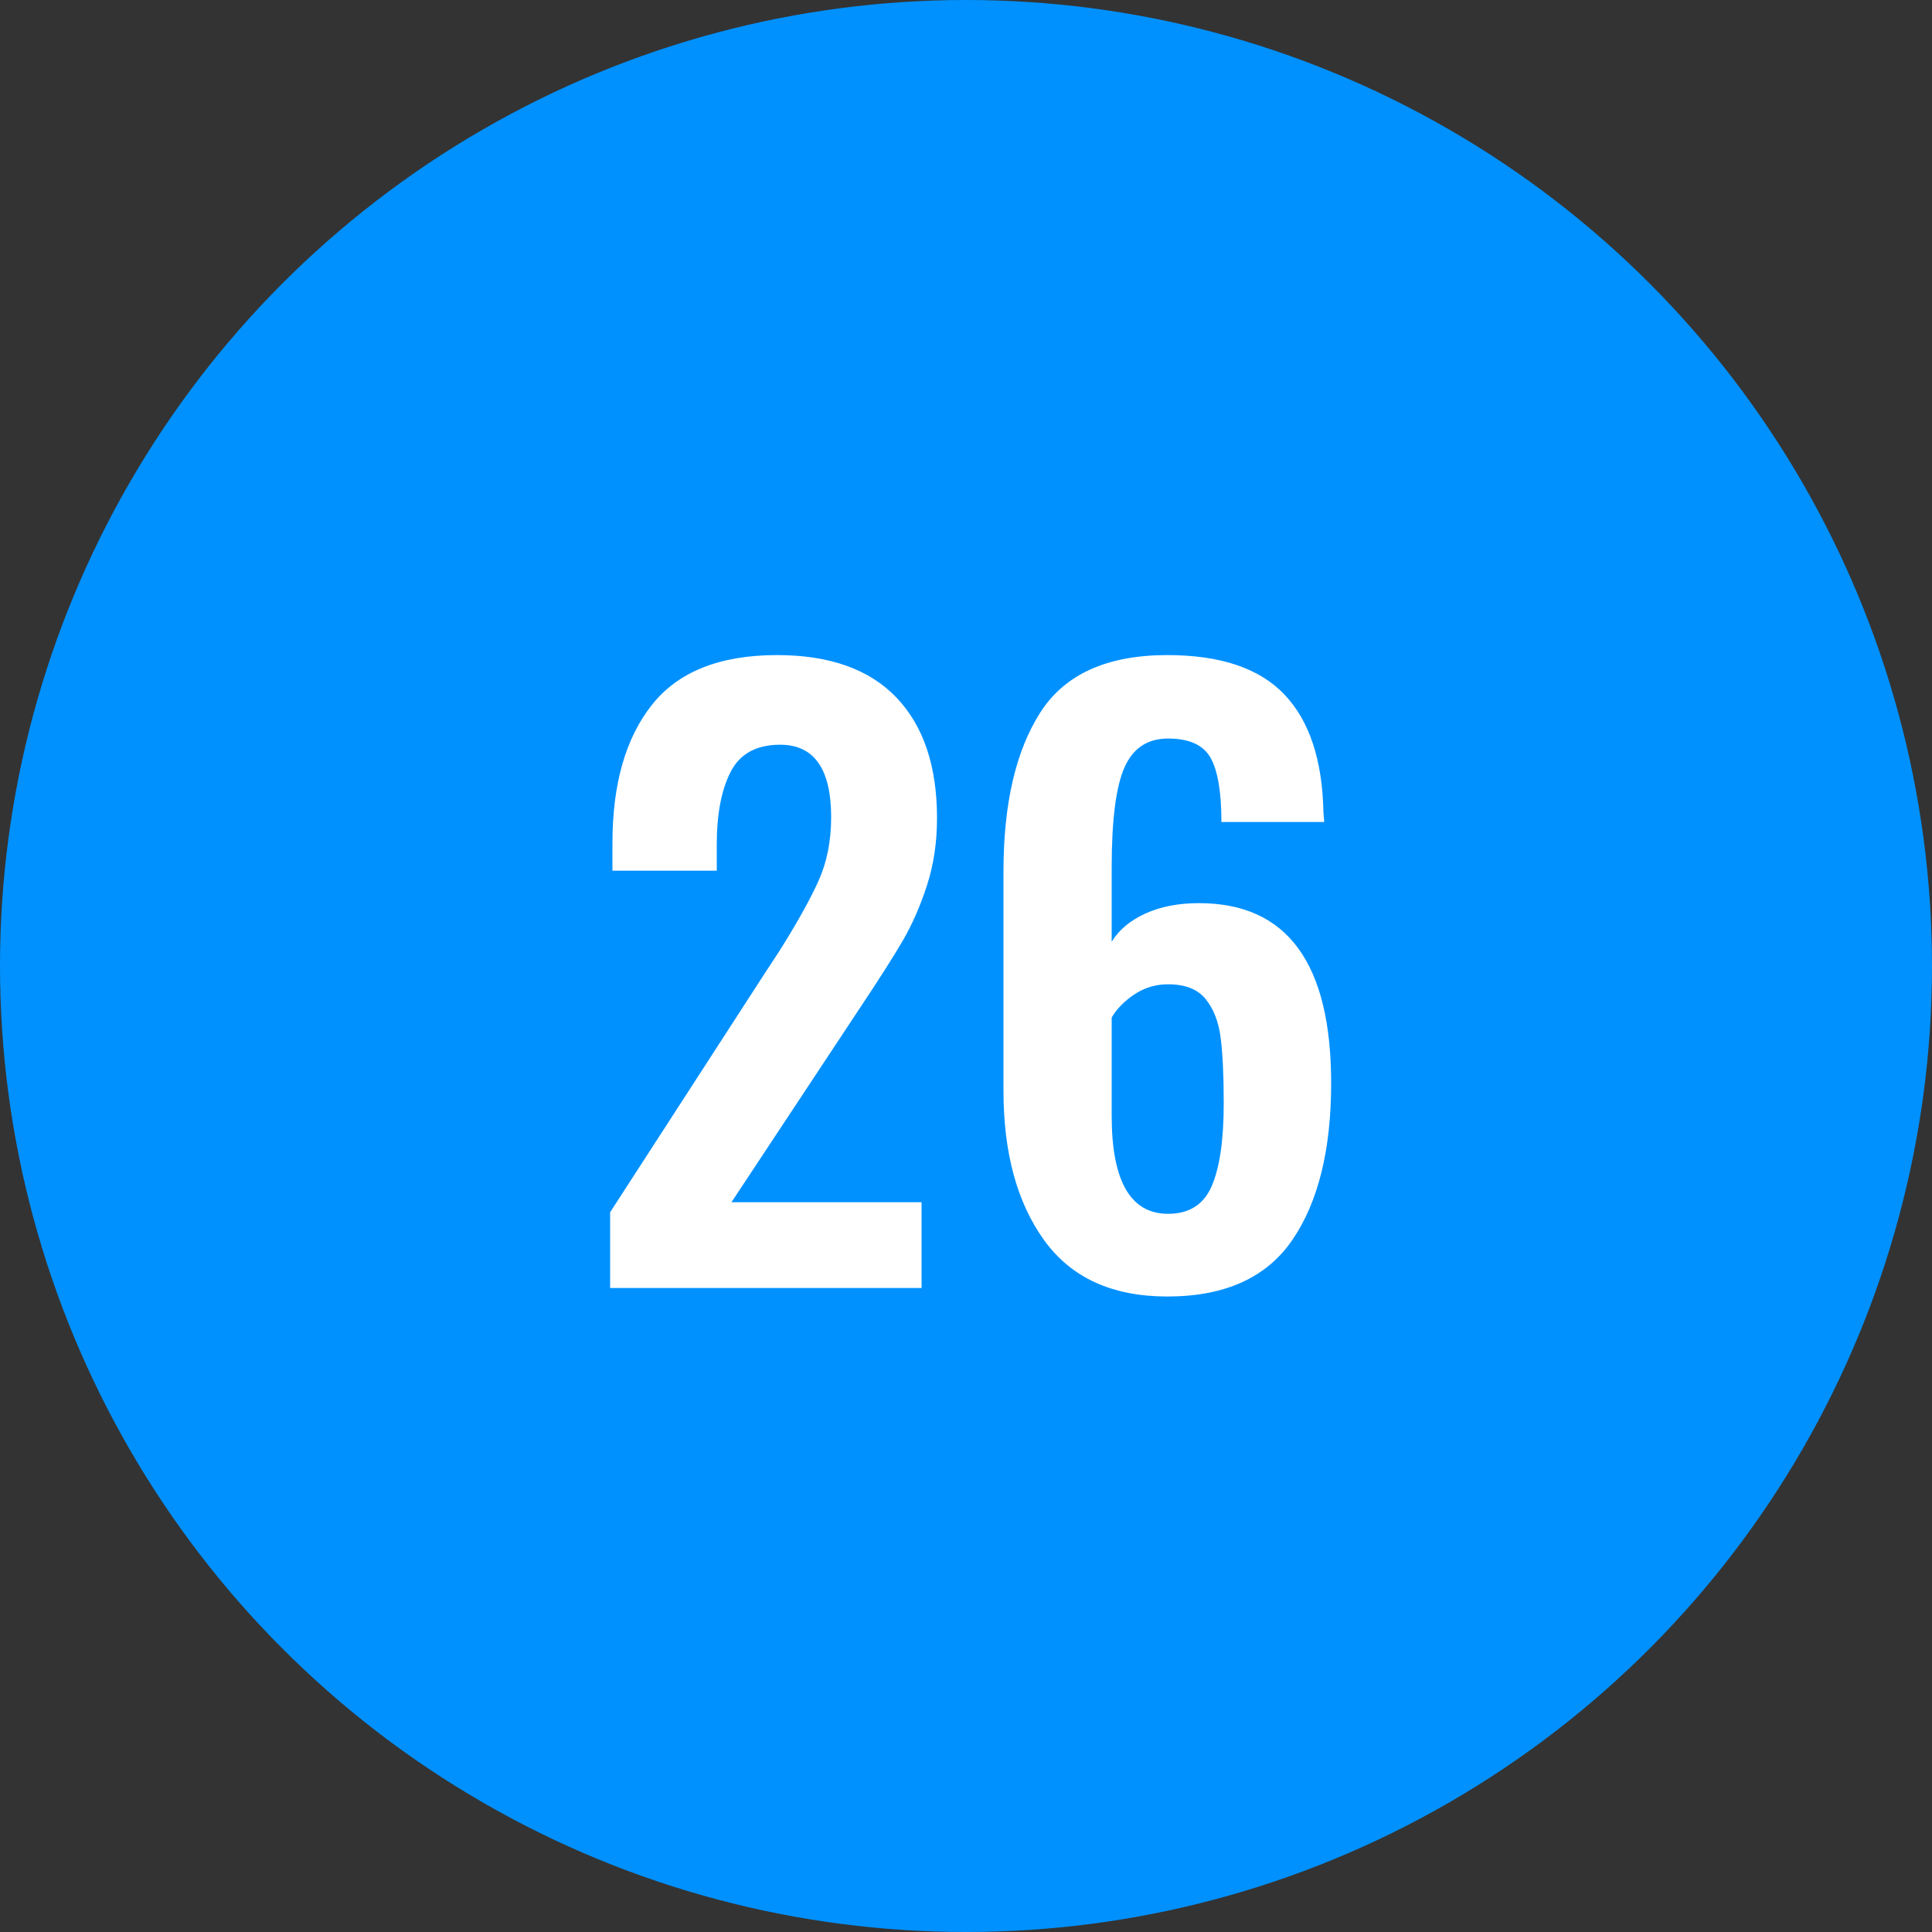 <?xml version="1.0" encoding="UTF-8"?>
<svg width="30px" height="30px" viewBox="0 0 30 30" version="1.1" xmlns="http://www.w3.org/2000/svg" xmlns:xlink="http://www.w3.org/1999/xlink">
    <rect x="0" y="0" width="30" height="30" fill="#333333" stroke="none"/>
    <!-- Generator: Sketch 42 (36781) - http://www.bohemiancoding.com/sketch -->
    <title>blue-26</title>
    <desc>Created with Sketch.</desc>
    <defs></defs>
    <g id="Page-1" stroke="none" stroke-width="1" fill="none" fill-rule="evenodd">
        <g id="26">
            <circle id="oval-blue" fill="#0091FF" cx="15" cy="15" r="15"></circle>
            <path d="M9.474,18.824 L11.874,15.116 L12.102,14.768 C12.374,14.336 12.576,13.974 12.708,13.682 C12.84,13.39 12.906,13.06 12.906,12.692 C12.906,11.94 12.642,11.564 12.114,11.564 C11.746,11.564 11.49,11.704 11.346,11.984 C11.202,12.264 11.13,12.64 11.13,13.112 L11.13,13.52 L9.51,13.52 L9.51,13.088 C9.51,12.176 9.714,11.462 10.122,10.946 C10.53,10.43 11.178,10.172 12.066,10.172 C12.882,10.172 13.5,10.392 13.92,10.832 C14.34,11.272 14.55,11.896 14.55,12.704 C14.55,13.08 14.498,13.428 14.394,13.748 C14.29,14.068 14.166,14.352 14.022,14.6 C13.878,14.848 13.654,15.2 13.35,15.656 L11.358,18.668 L14.31,18.668 L14.31,20 L9.474,20 L9.474,18.824 Z M16.212,19.256 C15.792,18.672 15.582,17.9 15.582,16.94 L15.582,13.532 C15.582,12.484 15.772,11.662 16.152,11.066 C16.532,10.47 17.19,10.172 18.126,10.172 C18.95,10.172 19.556,10.376 19.944,10.784 C20.332,11.192 20.534,11.8 20.55,12.608 L20.562,12.764 L18.966,12.764 C18.966,12.3 18.91,11.968 18.798,11.768 C18.686,11.568 18.466,11.468 18.138,11.468 C17.818,11.468 17.592,11.618 17.46,11.918 C17.328,12.218 17.262,12.736 17.262,13.472 L17.262,14.624 C17.374,14.44 17.548,14.294 17.784,14.186 C18.02,14.078 18.298,14.024 18.618,14.024 C19.986,14.024 20.67,14.956 20.67,16.82 C20.67,17.852 20.47,18.662 20.07,19.25 C19.67,19.838 19.022,20.132 18.126,20.132 C17.27,20.132 16.632,19.84 16.212,19.256 Z M18.816,18.416 C18.94,18.128 19.002,17.7 19.002,17.132 C19.002,16.7 18.986,16.36 18.954,16.112 C18.922,15.864 18.844,15.664 18.72,15.512 C18.596,15.36 18.402,15.284 18.138,15.284 C17.946,15.284 17.772,15.336 17.616,15.44 C17.46,15.544 17.342,15.664 17.262,15.8 L17.262,17.324 C17.262,18.34 17.554,18.848 18.138,18.848 C18.466,18.848 18.692,18.704 18.816,18.416 Z" id="23" fill="#FFFFFF"></path>
        </g>
    </g>
</svg>